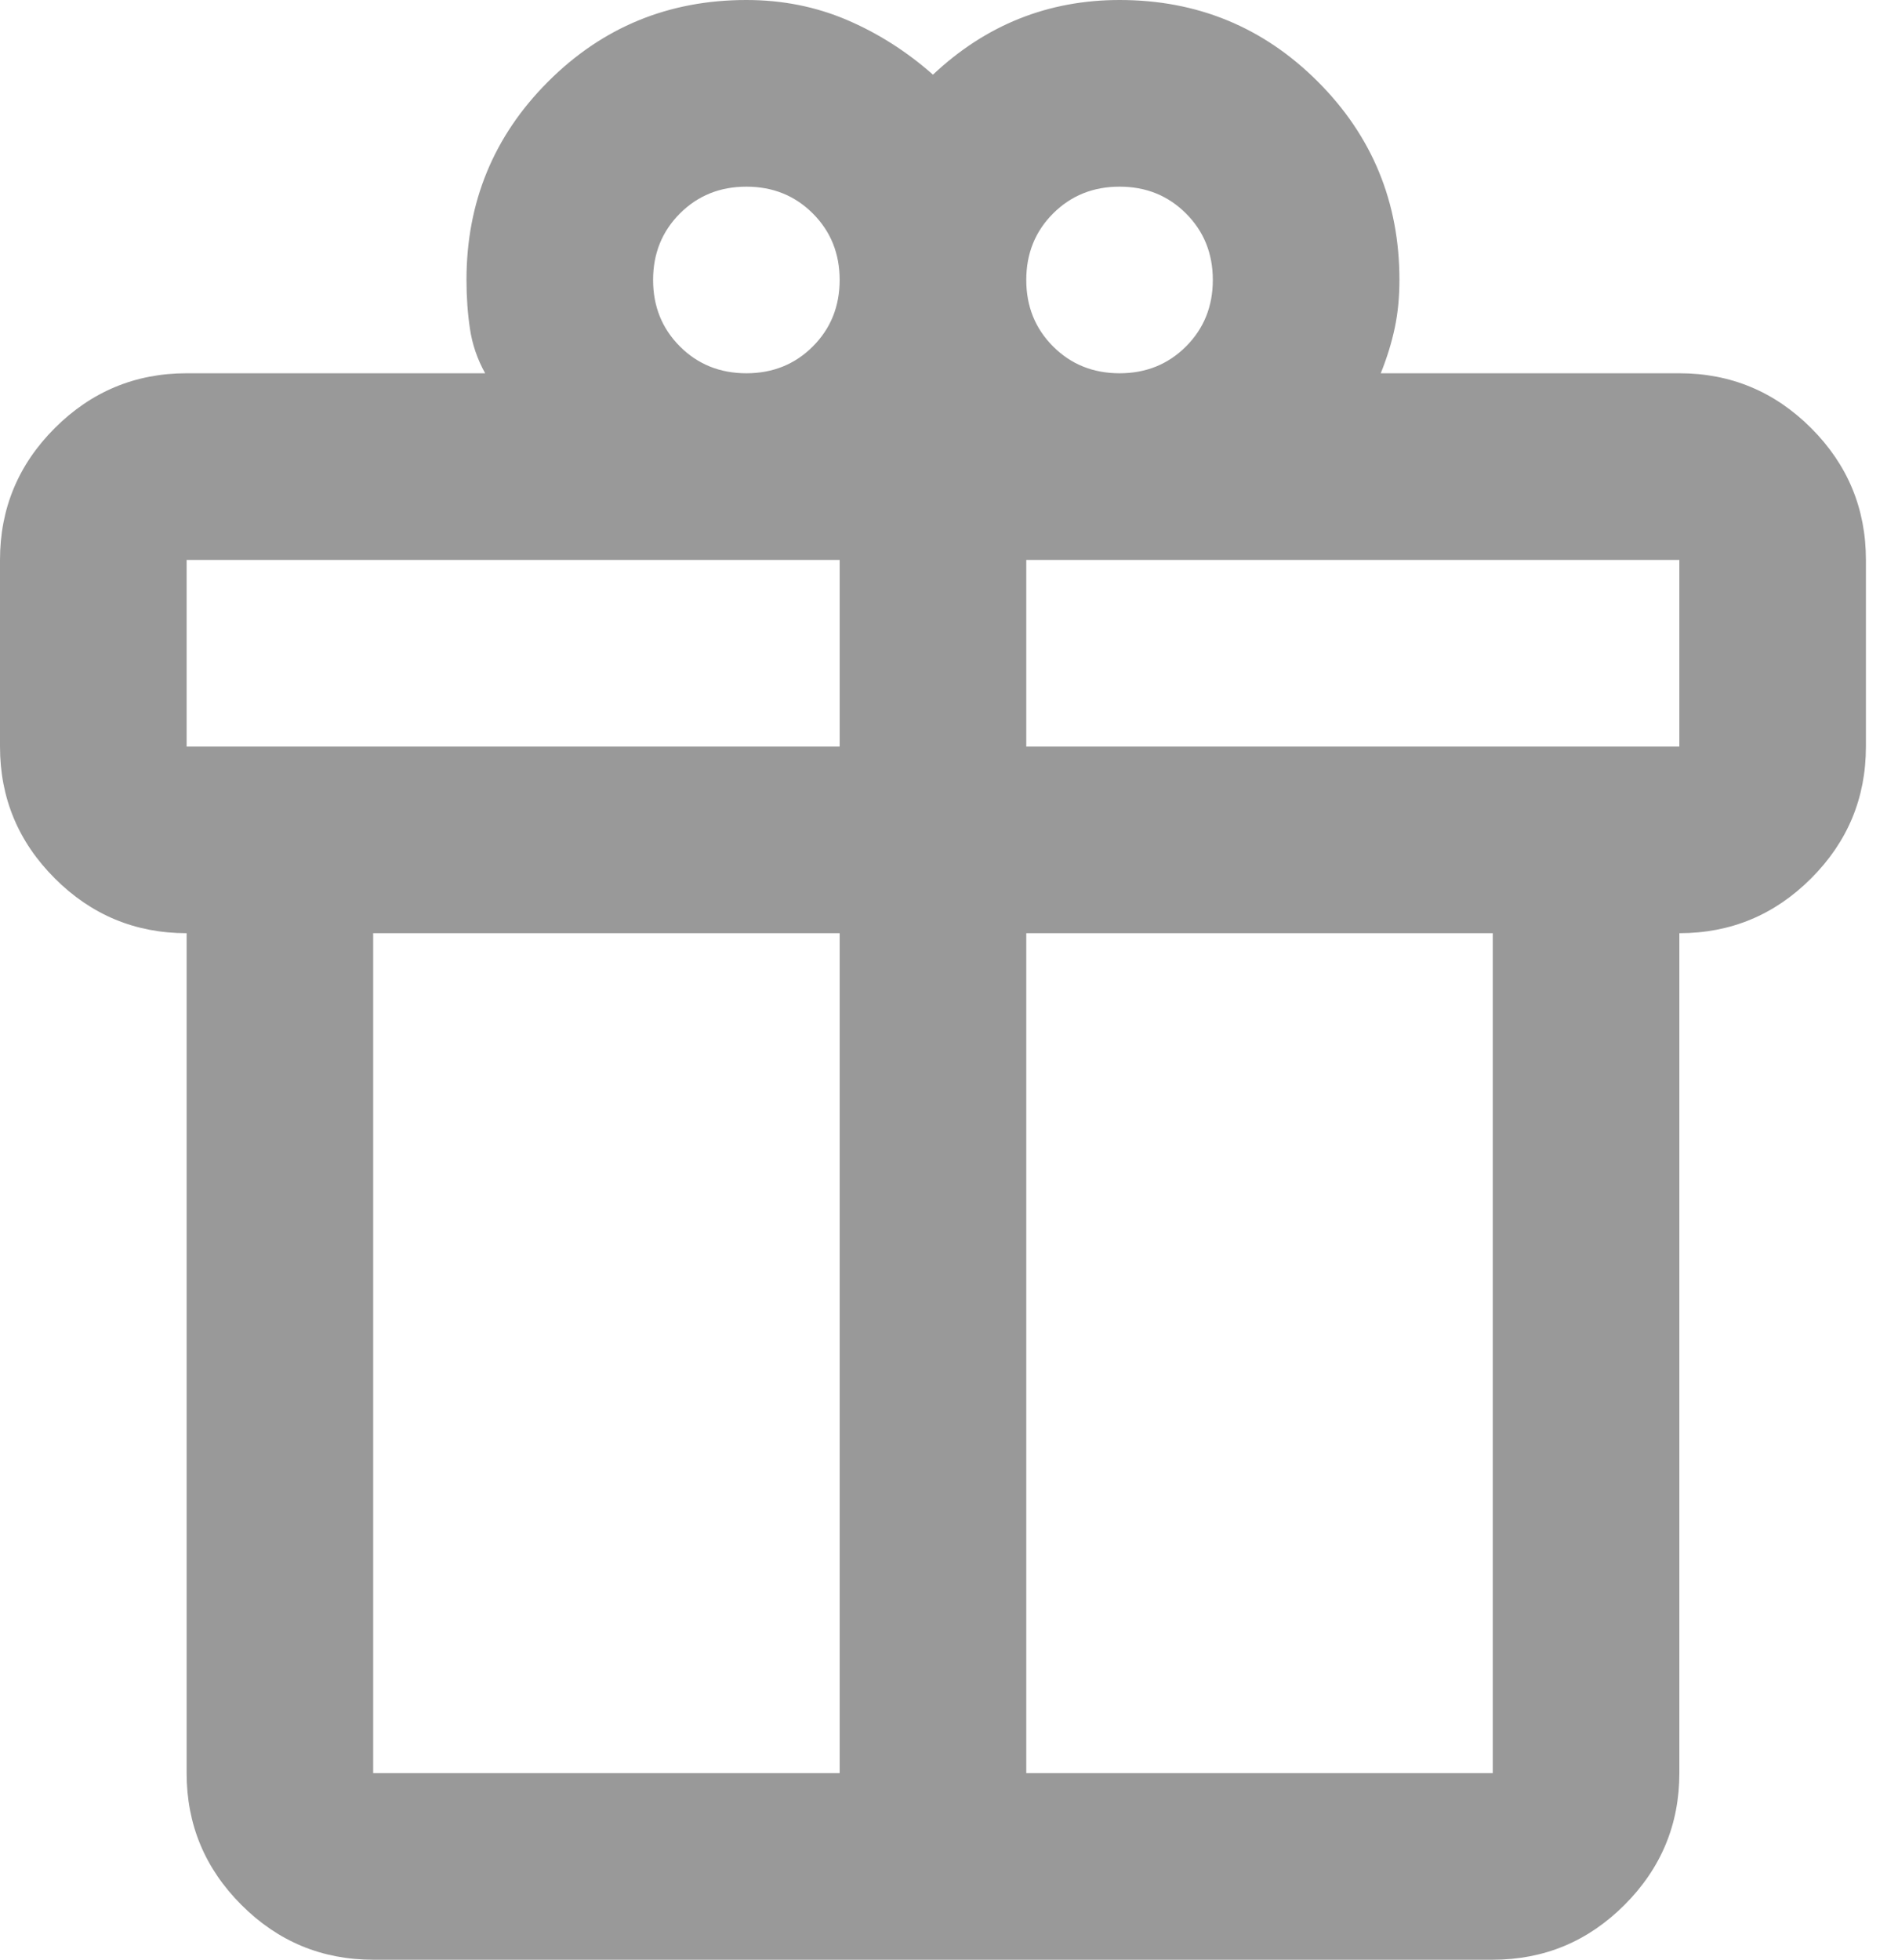 <svg width="31" height="32" viewBox="0 0 31 32" fill="none" xmlns="http://www.w3.org/2000/svg">
<path d="M3.048 28.952V15.238C2.21 15.238 1.492 14.94 0.895 14.343C0.298 13.746 0 13.029 0 12.191V9.143C0 8.305 0.298 7.587 0.895 6.99C1.492 6.394 2.21 6.095 3.048 6.095H7.924C7.797 5.867 7.714 5.625 7.676 5.371C7.638 5.117 7.619 4.851 7.619 4.571C7.619 3.302 8.063 2.222 8.952 1.333C9.841 0.444 10.921 0 12.191 0C12.775 0 13.321 0.108 13.829 0.324C14.336 0.54 14.806 0.838 15.238 1.219C15.67 0.813 16.14 0.508 16.648 0.305C17.156 0.102 17.702 0 18.286 0C19.556 0 20.635 0.444 21.524 1.333C22.413 2.222 22.857 3.302 22.857 4.571C22.857 4.851 22.832 5.111 22.781 5.352C22.73 5.594 22.654 5.841 22.552 6.095H27.429C28.267 6.095 28.984 6.394 29.581 6.99C30.178 7.587 30.476 8.305 30.476 9.143V12.191C30.476 13.029 30.178 13.746 29.581 14.343C28.984 14.94 28.267 15.238 27.429 15.238V28.952C27.429 29.791 27.13 30.508 26.533 31.105C25.936 31.702 25.219 32 24.381 32H6.095C5.257 32 4.54 31.702 3.943 31.105C3.346 30.508 3.048 29.791 3.048 28.952ZM18.286 3.048C17.854 3.048 17.492 3.194 17.2 3.486C16.908 3.778 16.762 4.14 16.762 4.571C16.762 5.003 16.908 5.365 17.2 5.657C17.492 5.949 17.854 6.095 18.286 6.095C18.718 6.095 19.079 5.949 19.371 5.657C19.663 5.365 19.809 5.003 19.809 4.571C19.809 4.14 19.663 3.778 19.371 3.486C19.079 3.194 18.718 3.048 18.286 3.048ZM10.667 4.571C10.667 5.003 10.813 5.365 11.105 5.657C11.397 5.949 11.759 6.095 12.191 6.095C12.622 6.095 12.984 5.949 13.276 5.657C13.568 5.365 13.714 5.003 13.714 4.571C13.714 4.14 13.568 3.778 13.276 3.486C12.984 3.194 12.622 3.048 12.191 3.048C11.759 3.048 11.397 3.194 11.105 3.486C10.813 3.778 10.667 4.14 10.667 4.571ZM3.048 9.143V12.191H13.714V9.143H3.048ZM13.714 28.952V15.238H6.095V28.952H13.714ZM16.762 28.952H24.381V15.238H16.762V28.952ZM27.429 12.191V9.143H16.762V12.191H27.429Z" fill="black" fill-opacity="0.4"/>
</svg>

